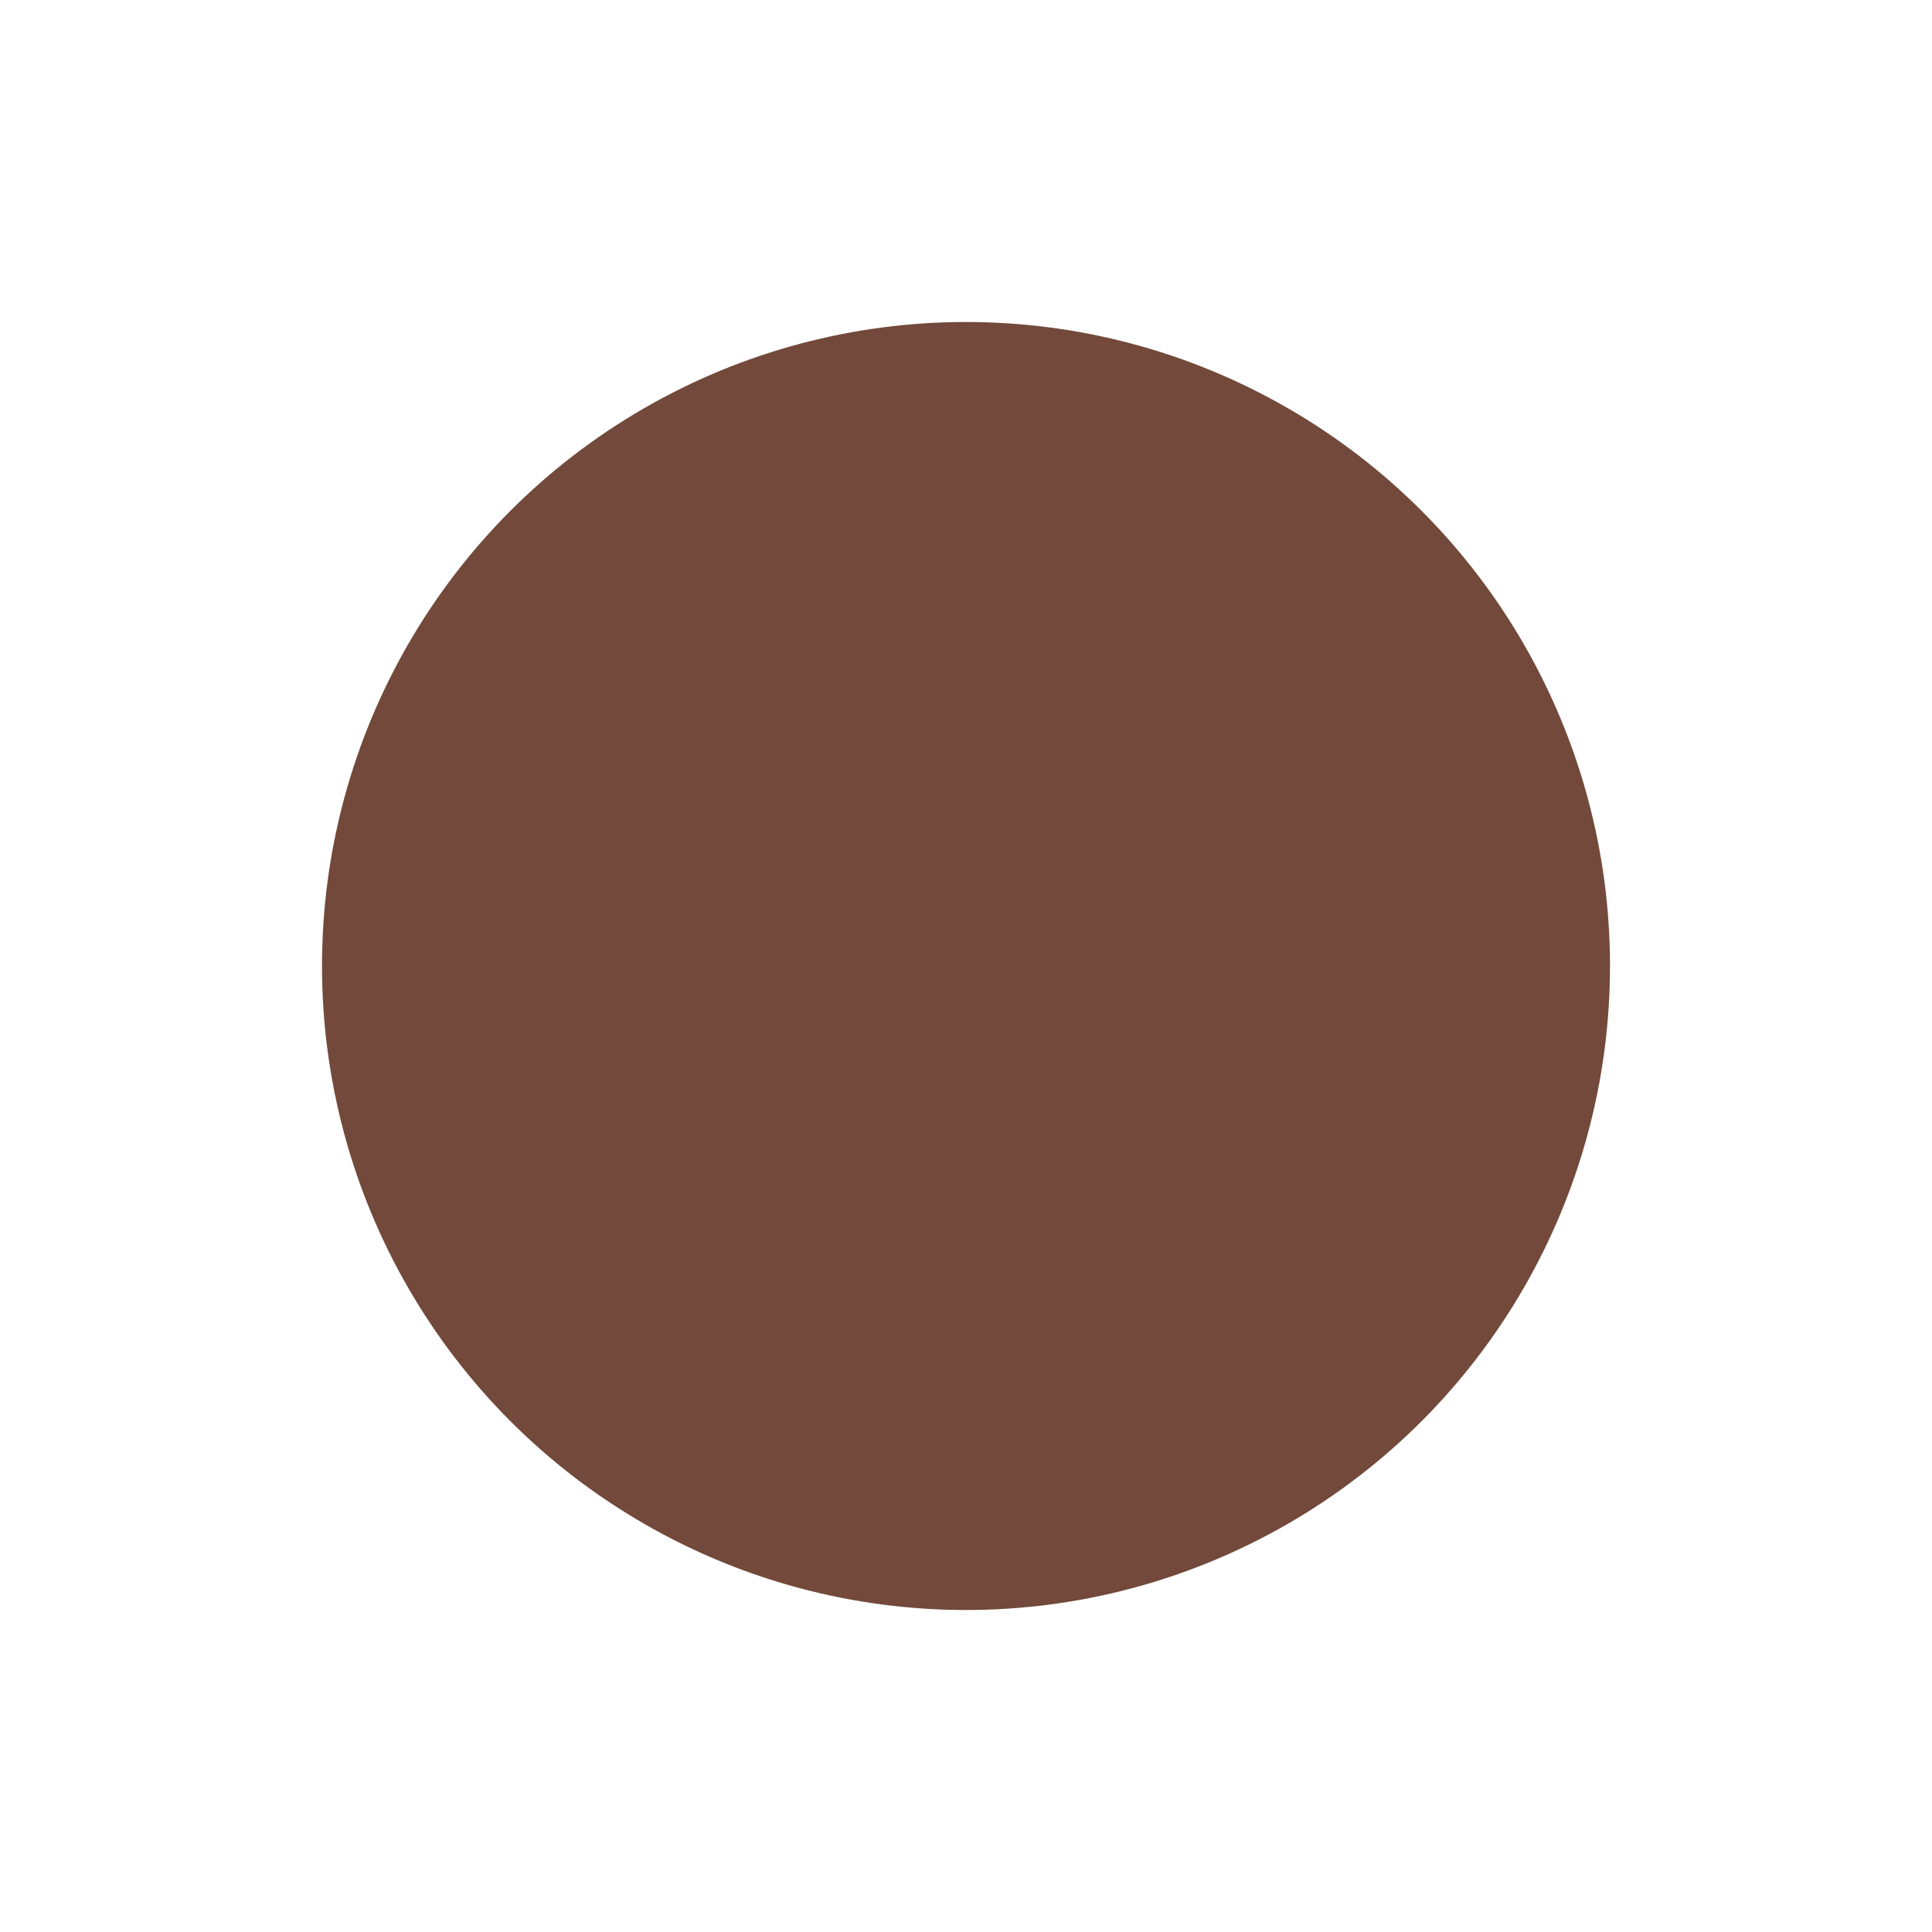 <?xml version="1.0" encoding="utf-8"?>
<!-- Generator: Adobe Illustrator 24.1.0, SVG Export Plug-In . SVG Version: 6.00 Build 0)  -->
<svg version="1.1" id="Layer_1" xmlns="http://www.w3.org/2000/svg" xmlns:xlink="http://www.w3.org/1999/xlink" x="0px" y="0px"
	 viewBox="0 0 24 24" style="enable-background:new 0 0 24 24;" xml:space="preserve">
<style type="text/css">
	.st0{fill:#72493A;}
</style>
<desc>Created with Sketch.</desc>
<g id="Page-1">
	<g id="Ui-elements-part-2" transform="translate(-1115, -369)">
		<g id="navy-brown" transform="translate(1116, 370)">
			<circle id="Oval-Copy-7" class="st0" cx="11" cy="11" r="8"/>
		</g>
	</g>
</g>
</svg>

